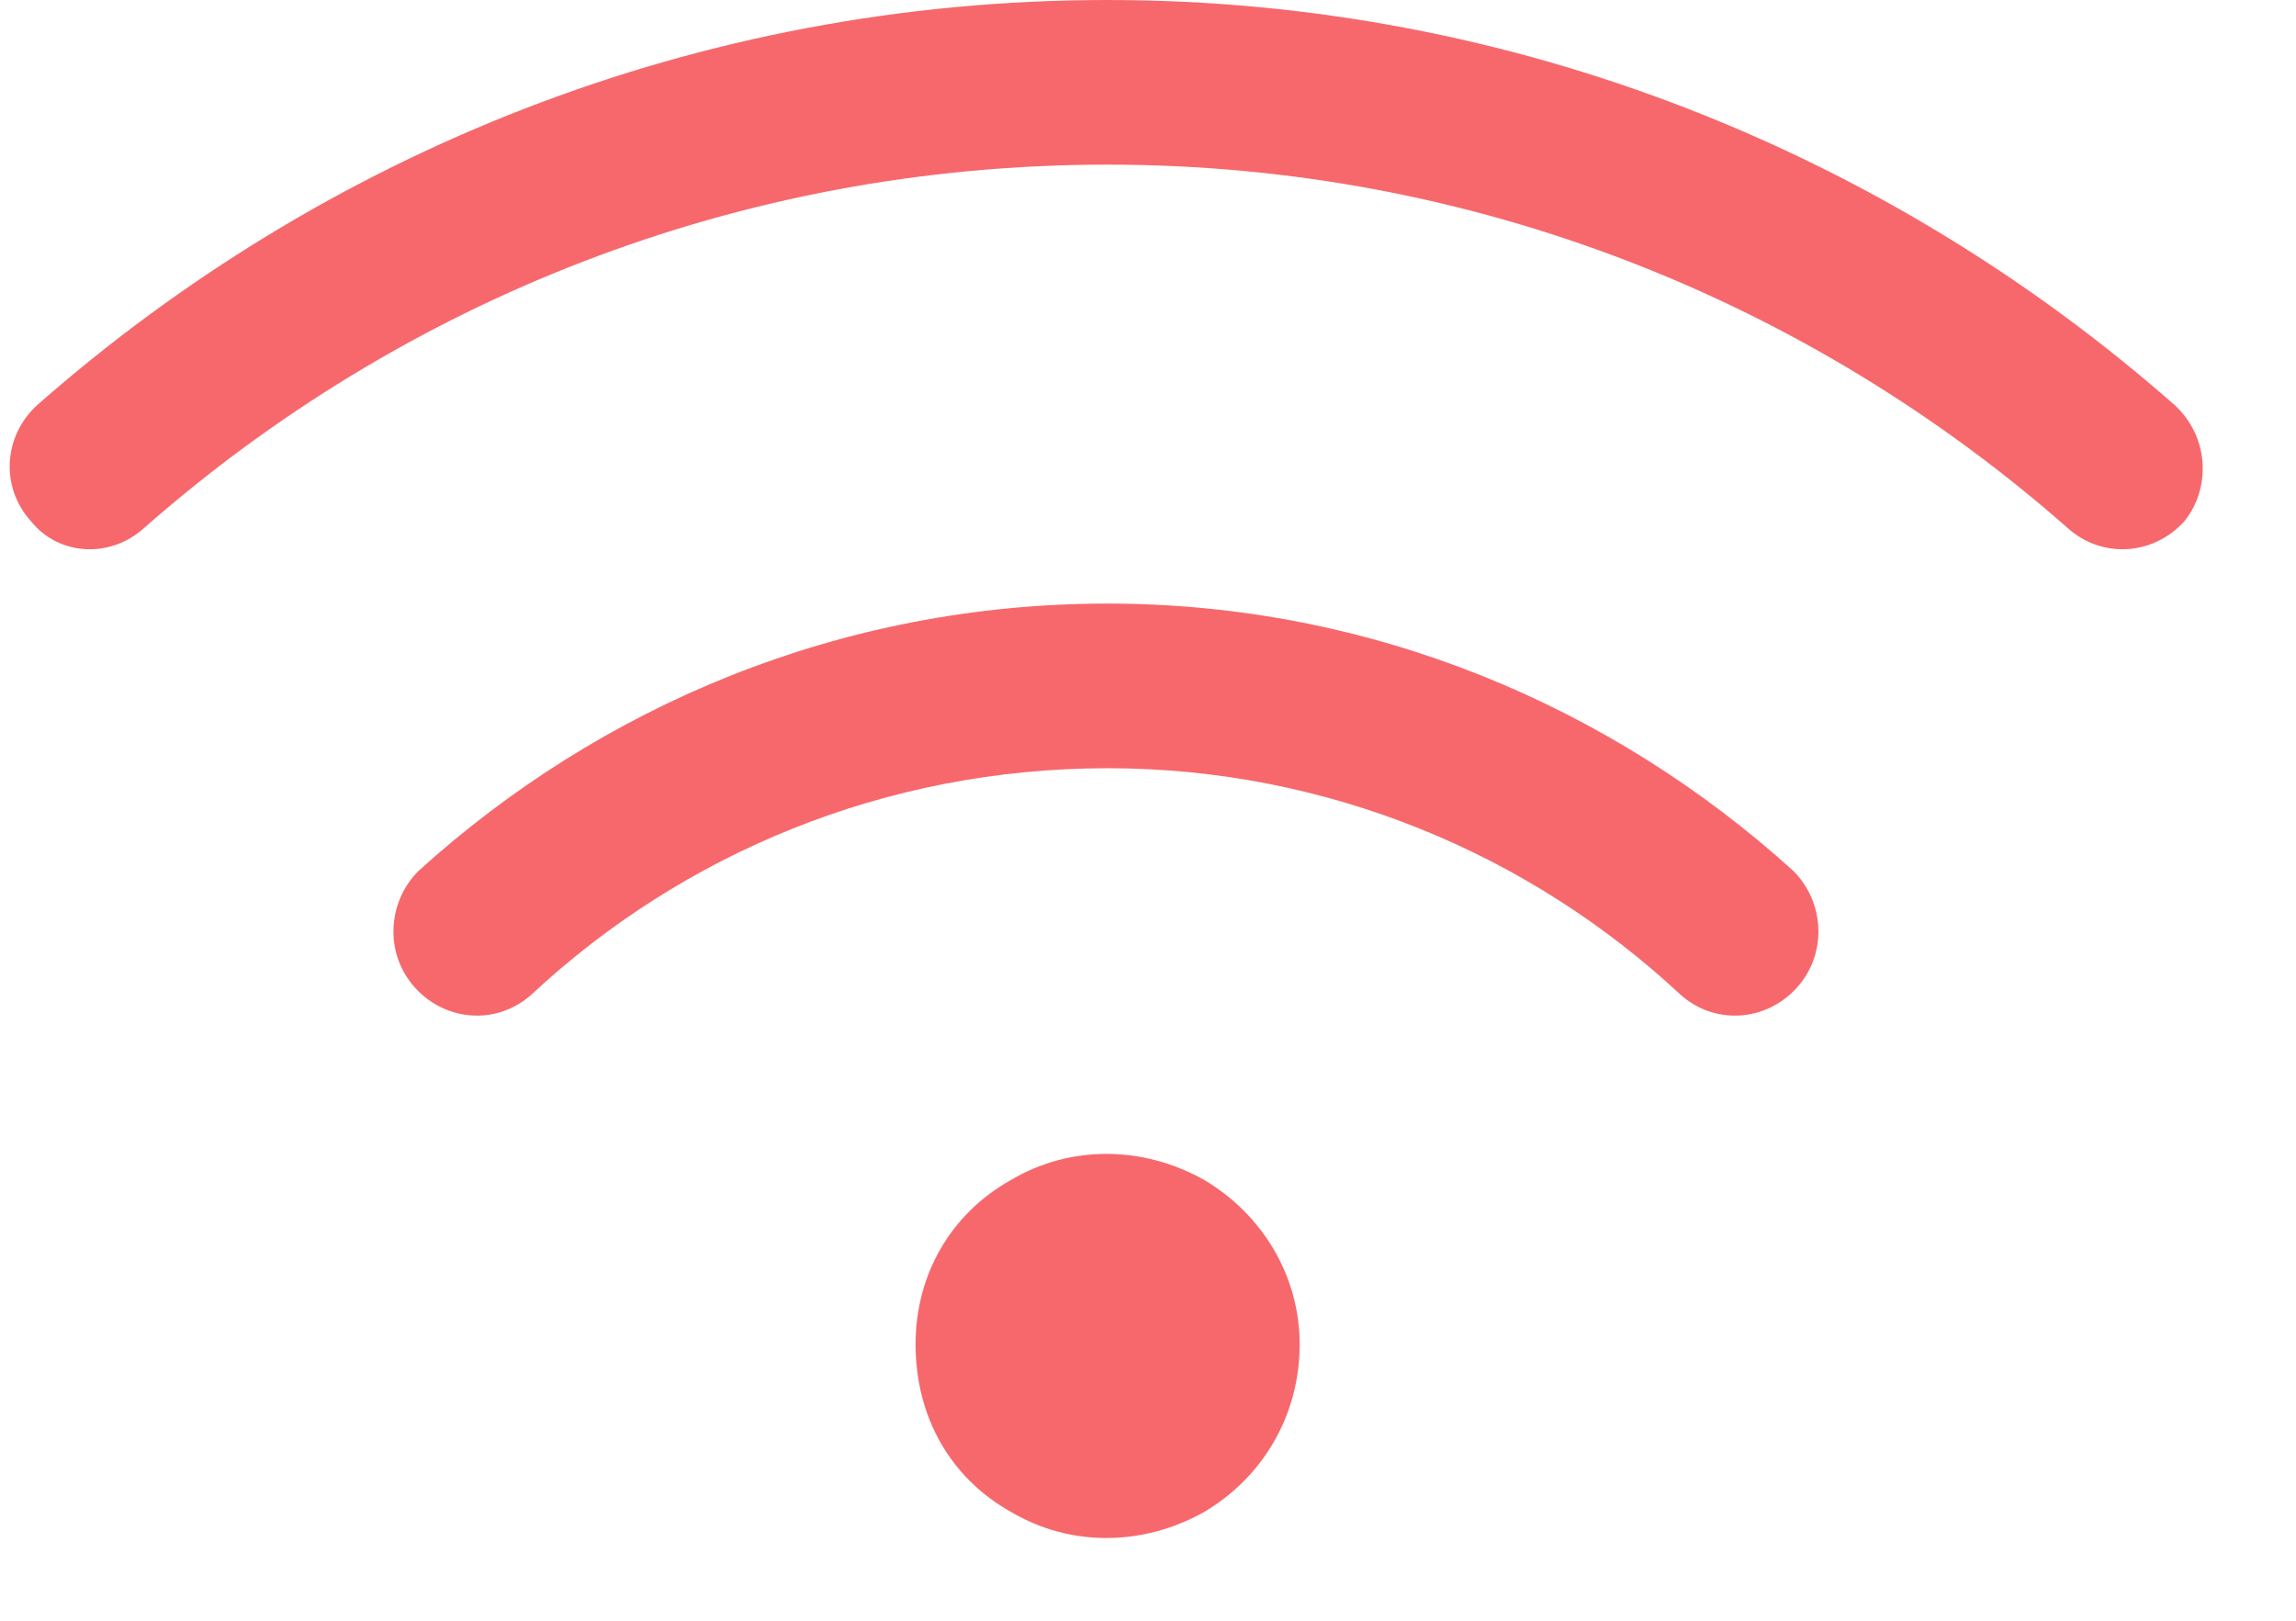 <svg width="17" height="12" viewBox="0 0 17 12" fill="none" xmlns="http://www.w3.org/2000/svg">
<path d="M1.066 3.91C0.812 4.139 0.432 4.113 0.229 3.859C0 3.605 0.025 3.225 0.279 2.996C2.387 1.143 5.154 0 8.201 0C11.223 0 13.99 1.143 16.098 2.996C16.352 3.225 16.377 3.605 16.174 3.859C15.945 4.113 15.565 4.139 15.31 3.91C13.406 2.234 10.918 1.219 8.201 1.219C5.459 1.219 2.971 2.234 1.066 3.91ZM8.201 5.688C6.551 5.688 5.053 6.322 3.936 7.363C3.682 7.592 3.301 7.566 3.072 7.312C2.844 7.059 2.869 6.678 3.098 6.449C4.443 5.23 6.221 4.469 8.201 4.469C10.156 4.469 11.934 5.23 13.279 6.449C13.508 6.678 13.533 7.059 13.305 7.312C13.076 7.566 12.695 7.592 12.441 7.363C11.324 6.322 9.826 5.688 8.201 5.688ZM9.623 9.953C9.623 10.486 9.344 10.943 8.912 11.197C8.455 11.451 7.922 11.451 7.49 11.197C7.033 10.943 6.779 10.486 6.779 9.953C6.779 9.445 7.033 8.988 7.49 8.734C7.922 8.48 8.455 8.48 8.912 8.734C9.344 8.988 9.623 9.445 9.623 9.953Z" fill="#F7686C"/>
</svg>
